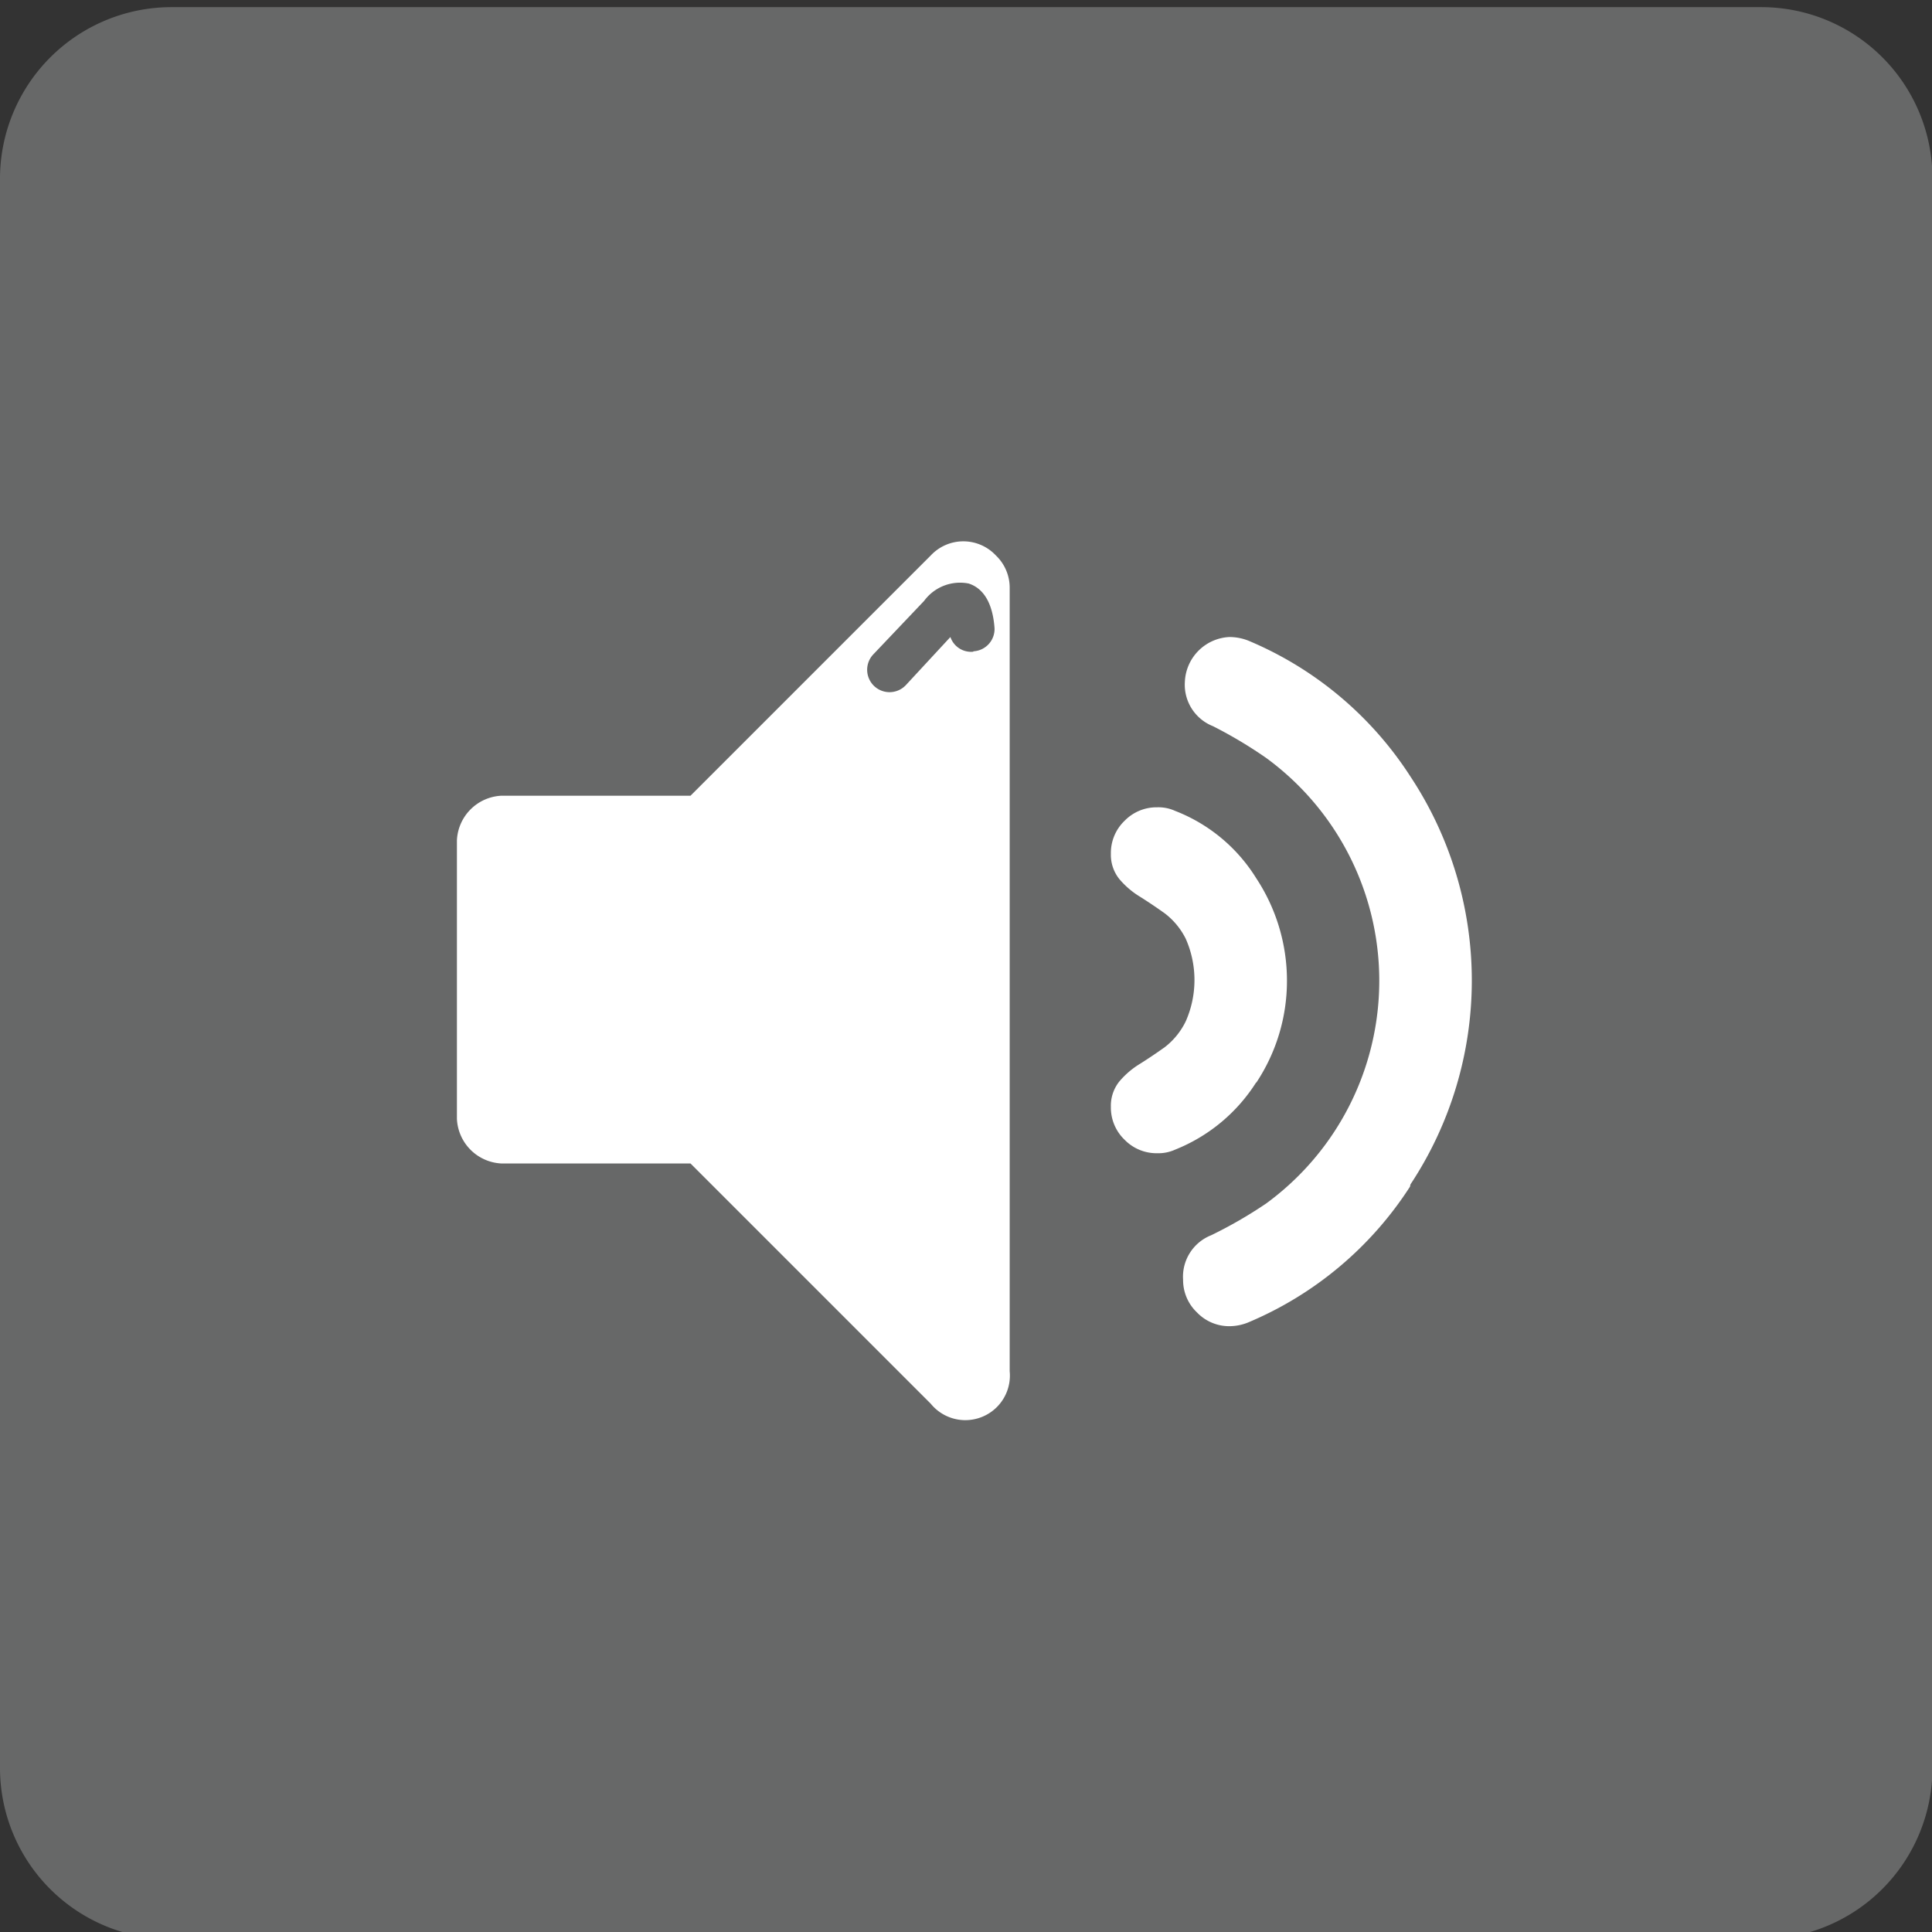<svg id="Calque_1" data-name="Calque 1" xmlns="http://www.w3.org/2000/svg" viewBox="0 0 43.34 43.34">
  <rect x="0" y="0" width="43.34" height="43.34" fill="#333333" stroke="none"/>
  <title>Plan de travail 7</title>
  <path d="M39.51.16H3.84A3.85,3.85,0,0,0,0,4V39.67A3.84,3.84,0,0,0,3.84,43.5H39.51a3.84,3.84,0,0,0,3.84-3.84V4A3.84,3.84,0,0,0,39.51.16Z" fill="#676868"/>
  <g>
    <path d="M28.18,24.29A4.13,4.13,0,0,0,28.87,22a4.17,4.17,0,0,0-.69-2.3,3.72,3.72,0,0,0-1.82-1.51.9.9,0,0,0-.4-.08,1,1,0,0,0-.73.3,1,1,0,0,0-.31.74.87.87,0,0,0,.19.57,1.9,1.9,0,0,0,.47.4q.27.17.55.37a1.63,1.63,0,0,1,.47.57,2.29,2.29,0,0,1,0,1.85,1.63,1.63,0,0,1-.47.58q-.28.2-.55.37a1.89,1.89,0,0,0-.47.4.87.87,0,0,0-.19.57,1,1,0,0,0,.31.74,1,1,0,0,0,.73.3.91.91,0,0,0,.4-.08,3.83,3.83,0,0,0,1.82-1.51Zm0,0" fill="#fff"/>
    <path d="M31.64,26.57a8.29,8.29,0,0,0,0-9.15A8,8,0,0,0,28,14.37a1.17,1.17,0,0,0-.42-.08,1.05,1.05,0,0,0-1,1,1,1,0,0,0,.63,1A10.06,10.06,0,0,1,28.4,17a6.19,6.19,0,0,1,0,10,10,10,0,0,1-1.23.71,1,1,0,0,0-.63,1,1,1,0,0,0,.31.73,1,1,0,0,0,.74.31,1.13,1.13,0,0,0,.4-.08,8,8,0,0,0,3.64-3.05Zm0,0" fill="#fff"/>
  </g>
  <path d="M22.34,12.46a1,1,0,0,0-1.46,0l-5.39,5.39H11.25a1.05,1.05,0,0,0-1,1V25.1a1.05,1.05,0,0,0,1,1h4.24l5.39,5.39a1,1,0,0,0,1.77-.73V13.19A1,1,0,0,0,22.34,12.46Zm-.51,2.16a.49.49,0,0,1-.51-.33l-1,1.08a.5.5,0,0,1-.73-.69l1.14-1.2a1,1,0,0,1,1-.39c.34.11.54.45.58,1A.5.5,0,0,1,21.84,14.61Z" fill="#fff"/>
</svg>
